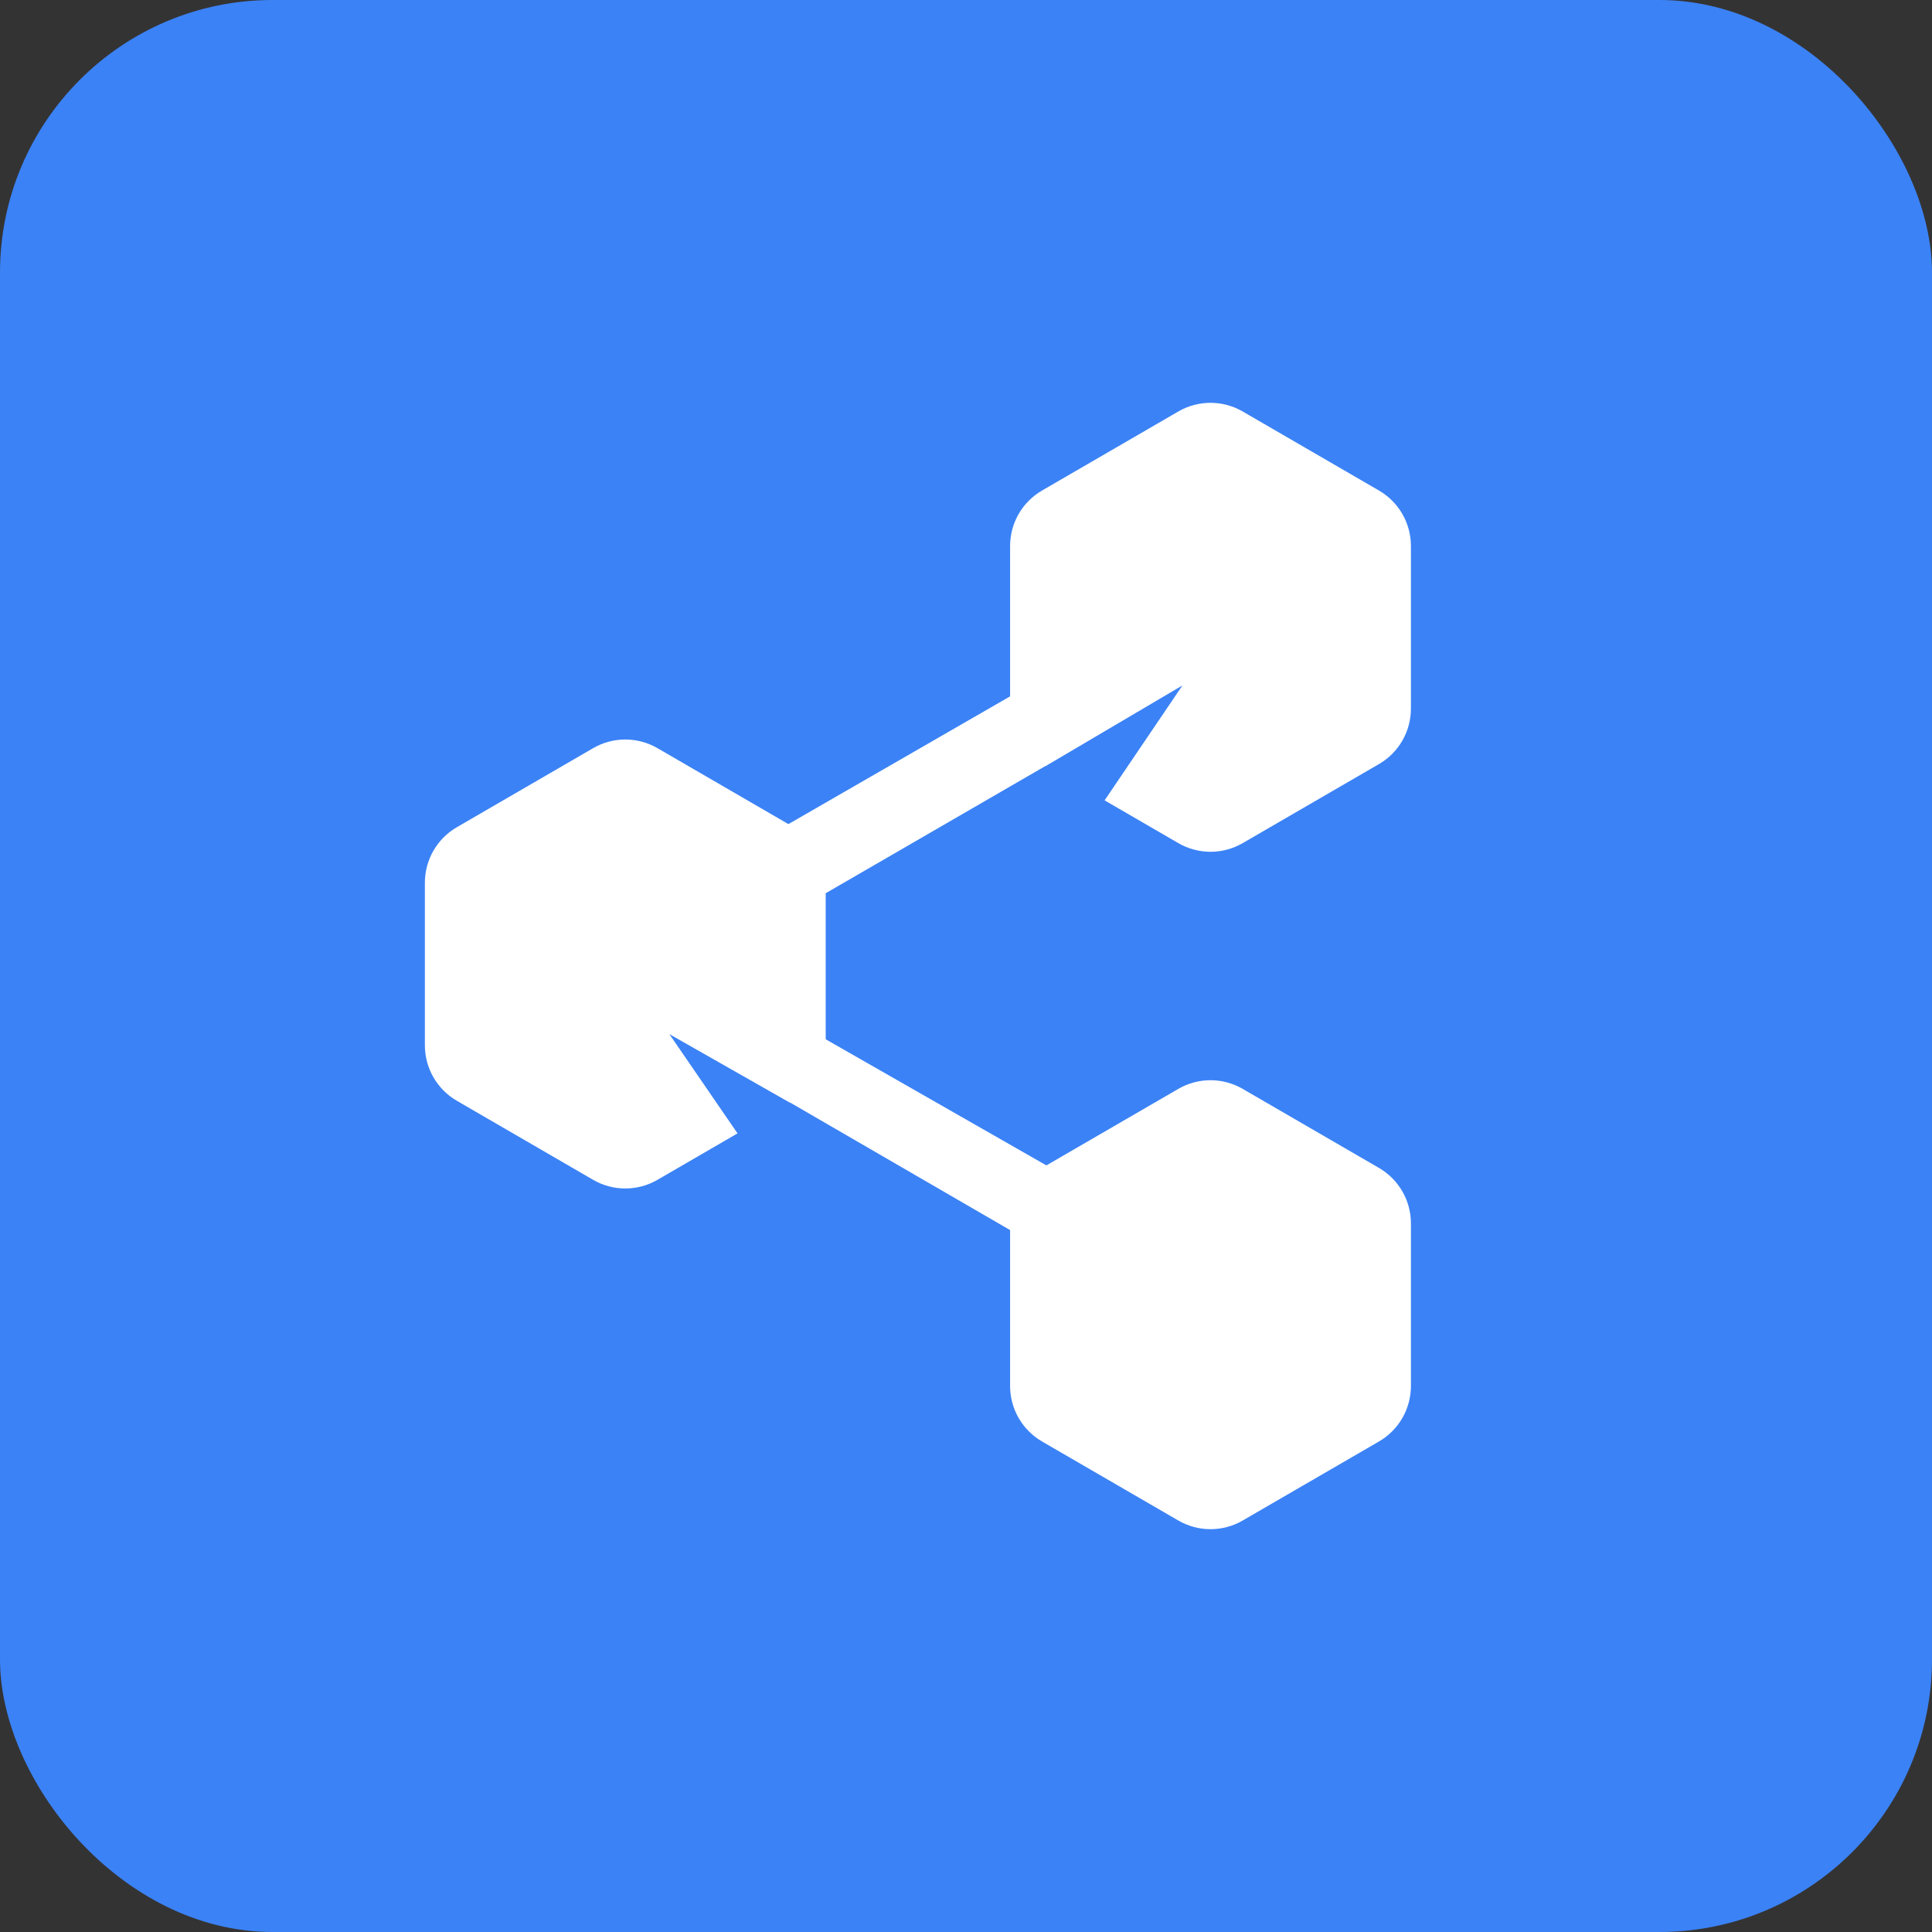<svg width="241" height="241" viewBox="0 0 241 241" fill="none" xmlns="http://www.w3.org/2000/svg">
<rect x="0" y="0" width="241" height="241" fill="#333333" stroke="none"/>
<rect width="241" height="241" rx="34" fill="#3b82f6"/>
<path d="M102 112L130.5 95.5L127.5 86L98 103L102 112Z" fill="white"/>
<path d="M133 157.5L98.5 137.5L101 128.5L136 148.5L133 157.5Z" fill="white"/>
<path d="M172.014 179.812L155.014 189.672C152.532 191.112 149.468 191.112 146.986 189.672L129.986 179.812C127.519 178.381 126 175.744 126 172.892V152.608C126 149.756 127.519 147.119 129.986 145.688L146.986 135.828C149.468 134.388 152.532 134.388 155.014 135.828L172.014 145.688C174.481 147.119 176 149.756 176 152.608V172.892C176 175.744 174.481 178.381 172.014 179.812Z" fill="white"/>
<path d="M103 110.108V130.392C103 133.244 101.481 135.881 99.014 137.312L98.57 137.57L83.5 129L92 141.38L82.014 147.172C79.532 148.612 76.468 148.612 73.986 147.172L56.986 137.312C54.519 135.881 53 133.244 53 130.392V110.108C53 107.256 54.519 104.619 56.986 103.188L73.986 93.328C76.468 91.888 79.532 91.888 82.014 93.328L99.014 103.188C101.481 104.619 103 107.256 103 110.108Z" fill="white"/>
<path d="M172.014 95.312L155.014 105.172C152.532 106.612 149.468 106.612 146.986 105.172L137.789 99.838L147.5 85.5L130.425 95.567L129.986 95.312C127.519 93.881 126 91.244 126 88.392V68.108C126 65.256 127.519 62.619 129.986 61.188L146.986 51.328C149.468 49.888 152.532 49.888 155.014 51.328L172.014 61.188C174.481 62.619 176 65.256 176 68.108V88.392C176 91.244 174.481 93.881 172.014 95.312Z" fill="white"/>
</svg>
